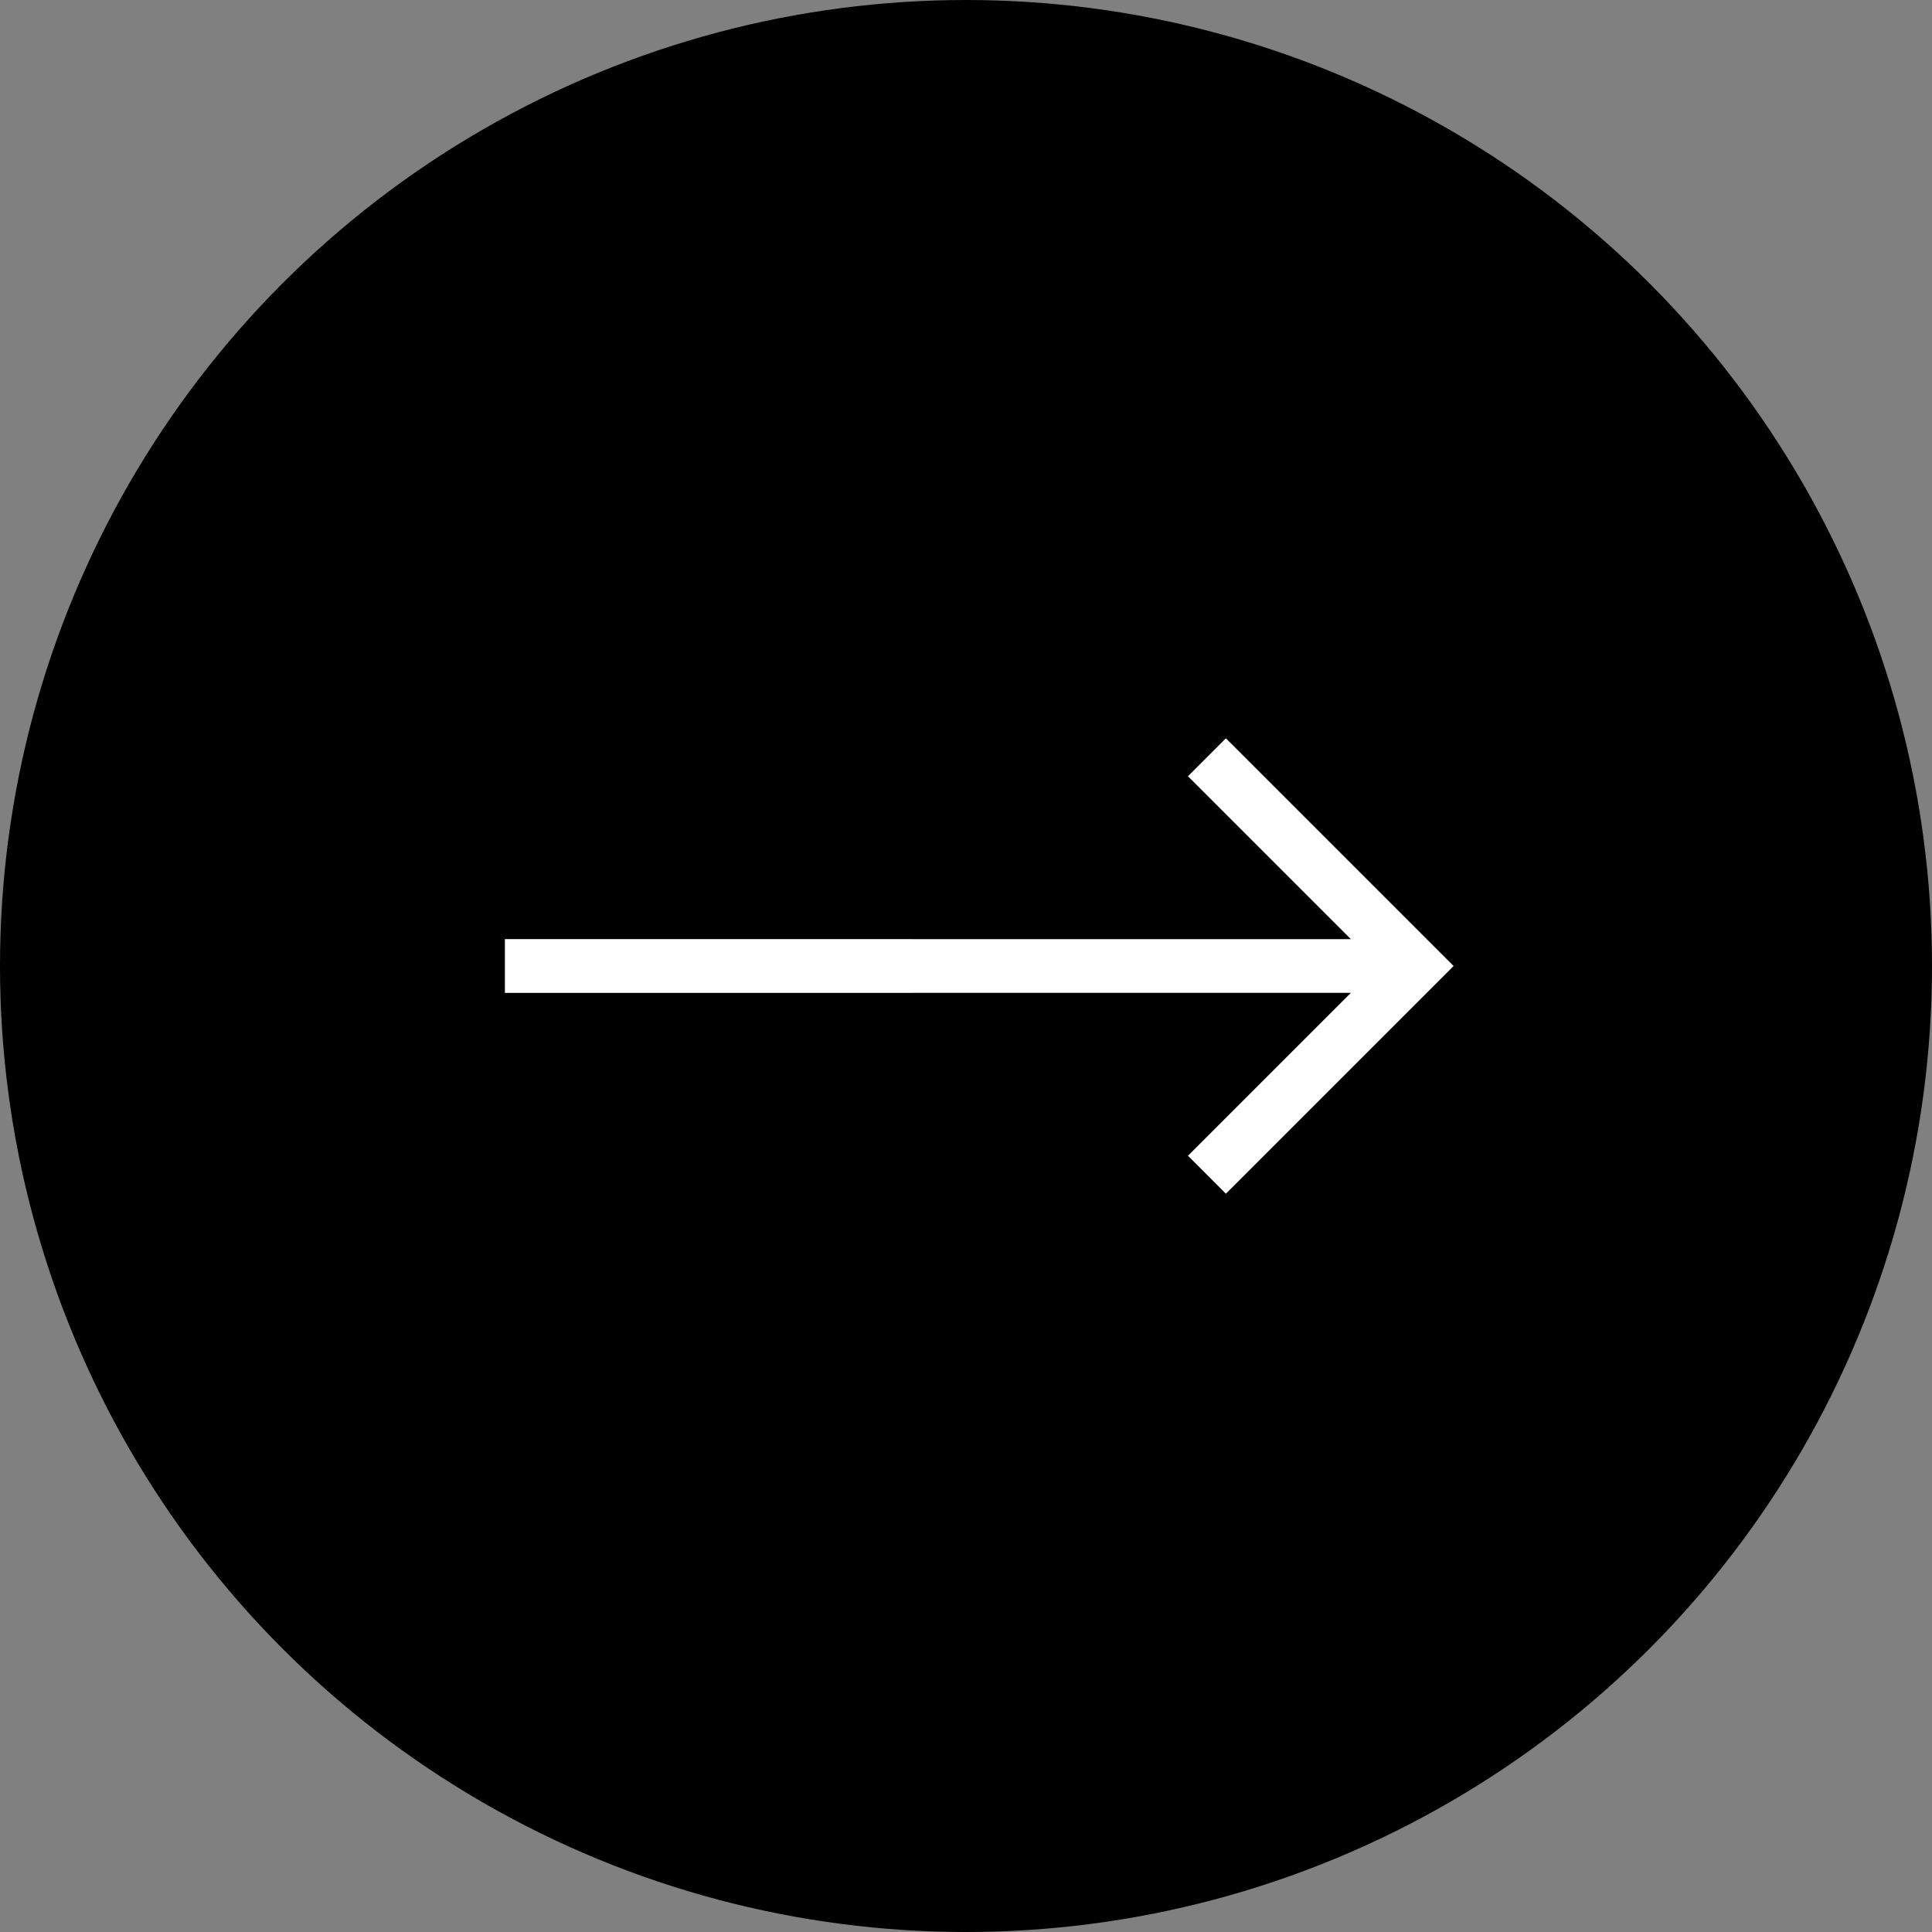 <svg width="48" height="48" viewBox="0 0 48 48" fill="none" xmlns="http://www.w3.org/2000/svg">
<rect x="0" y="0" width="48" height="48" fill="#808080" stroke="none"/>
<circle cx="24" cy="24" r="24" transform="matrix(-1 0 0 1 48 0)" fill="black"/>
<g clip-path="url(#clip0_602_395)">
<path fill-rule="evenodd" clip-rule="evenodd" d="M36.114 24L30.457 18.343L29.515 19.286L33.562 23.333L12.544 23.332V24.668L33.562 24.667L29.515 28.714L30.457 29.657L36.114 24Z" fill="white"/>
</g>
<defs>
<clipPath id="clip0_602_395">
<rect width="20" height="20" fill="white" transform="matrix(-0.707 -0.707 -0.707 0.707 38 24)"/>
</clipPath>
</defs>
</svg>
